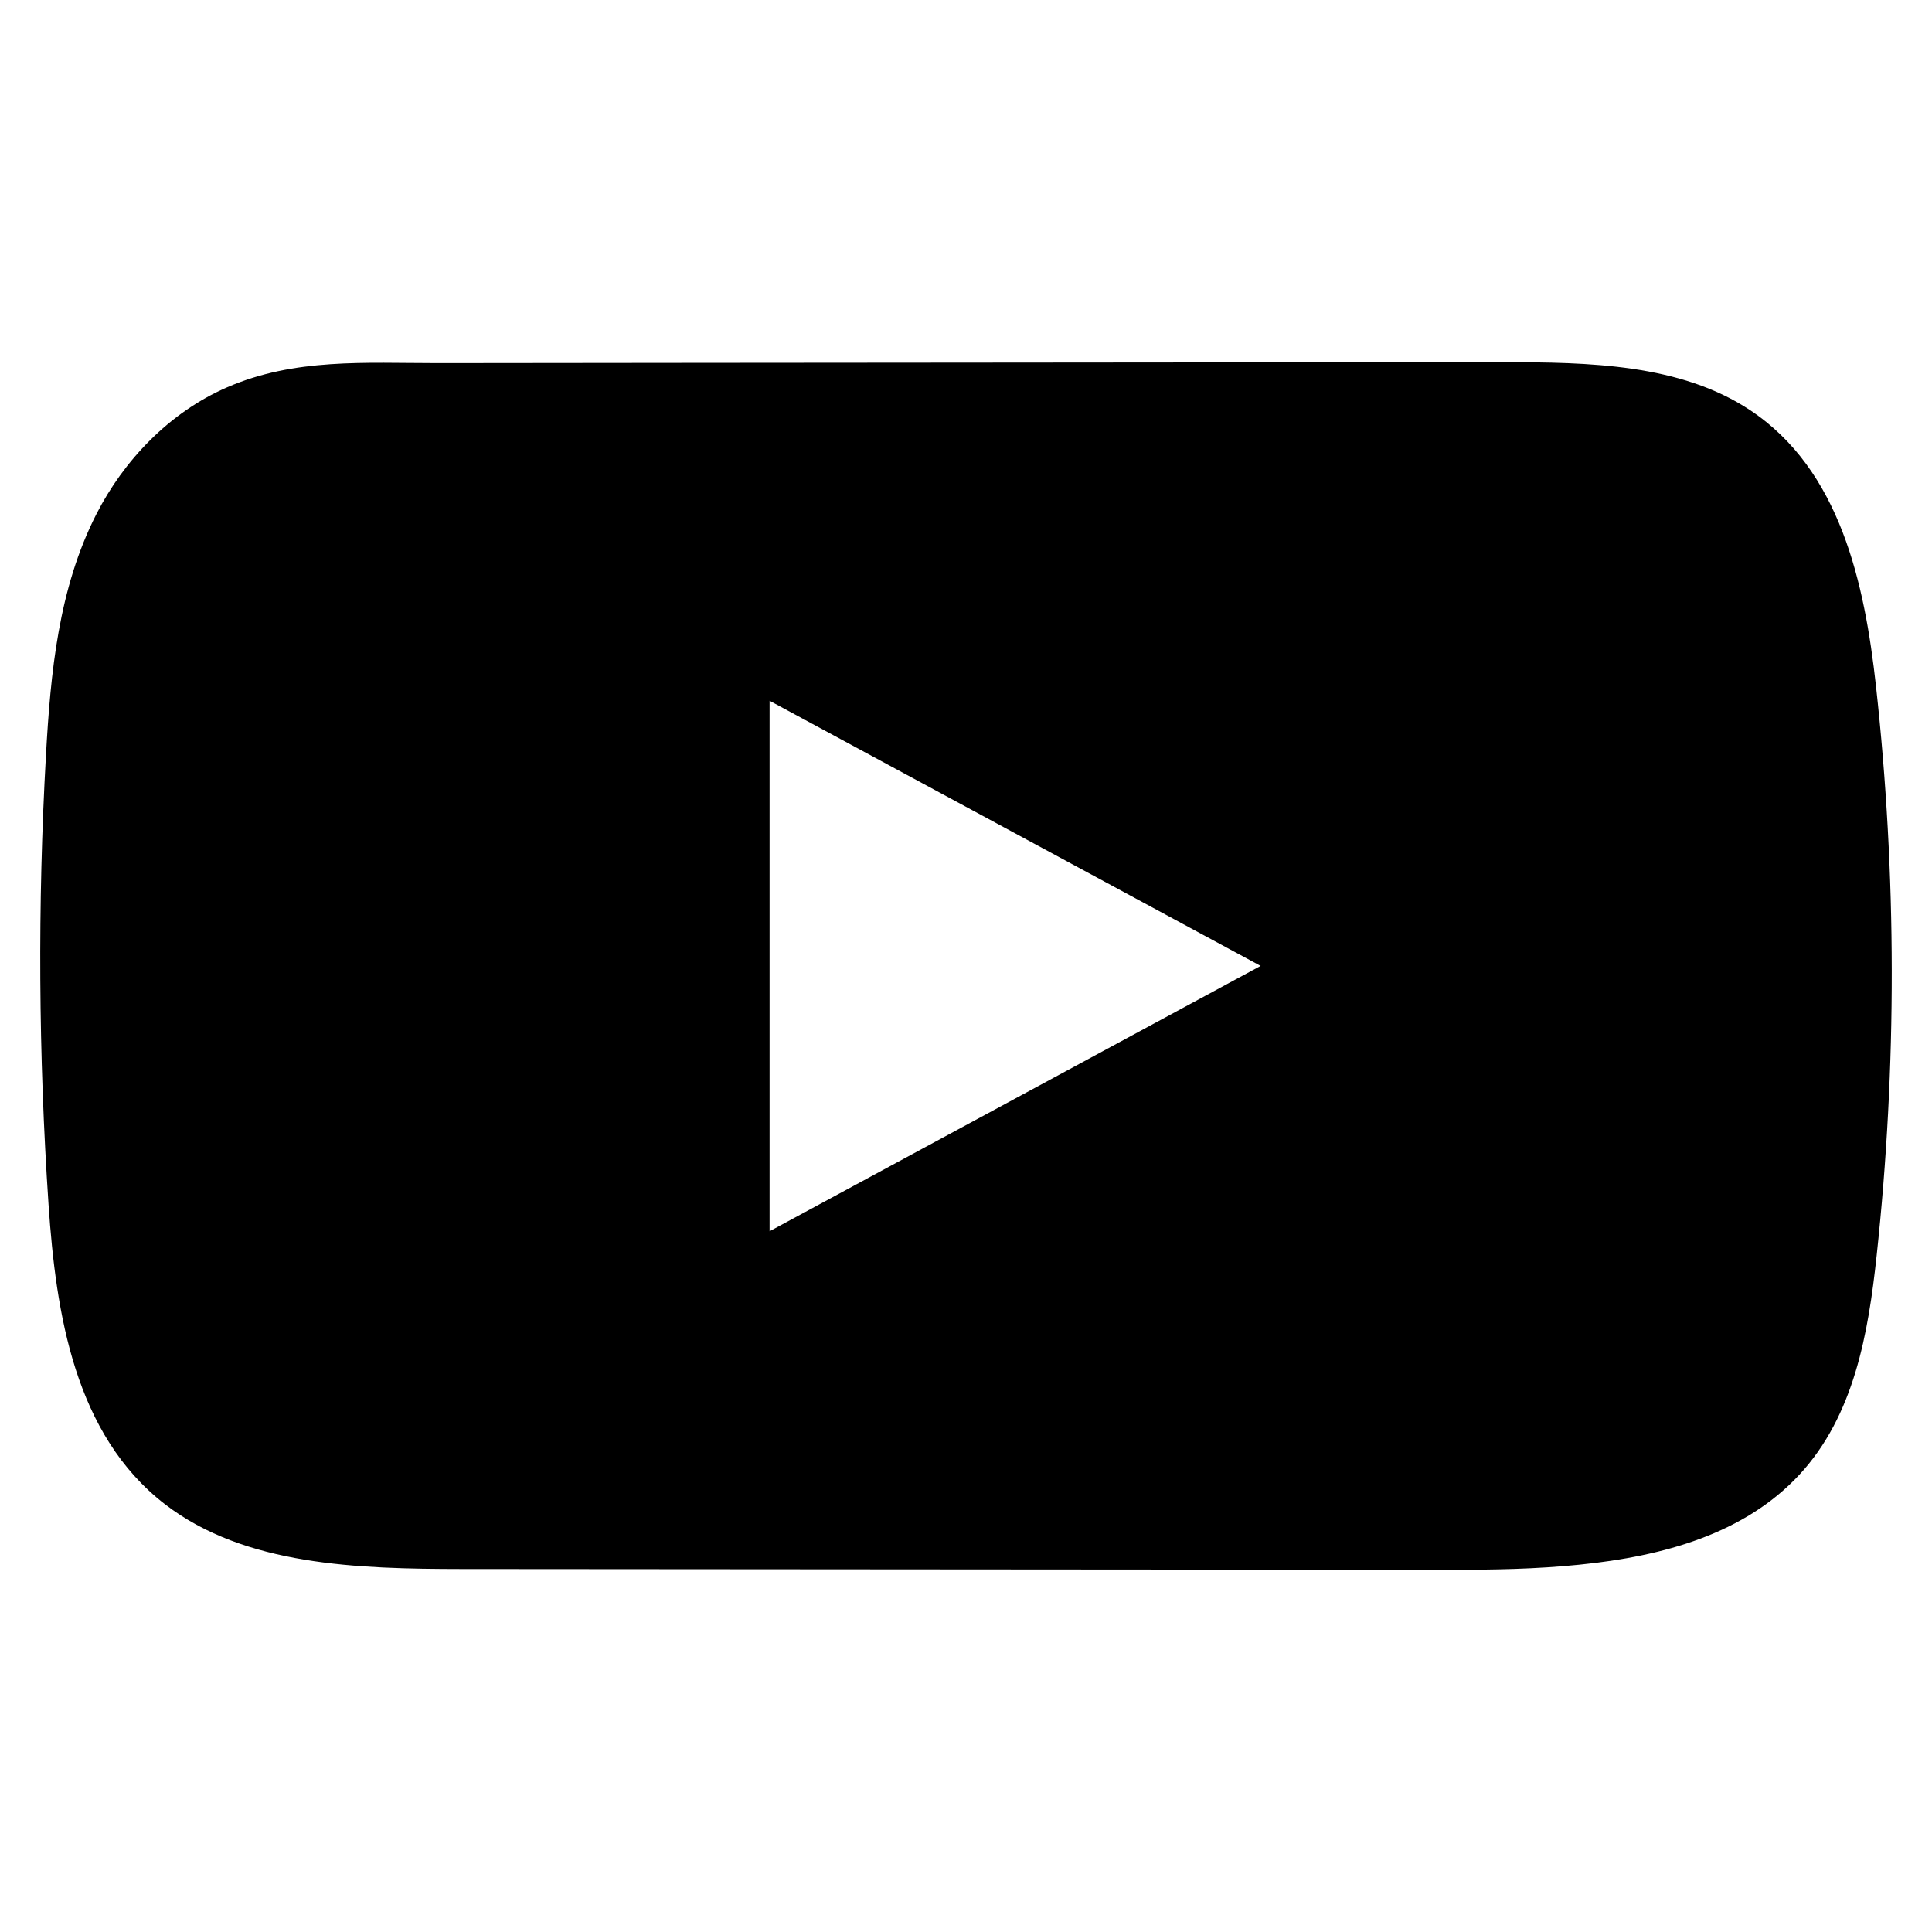 <svg width="24" height="24" viewBox="0 0 24 24" fill="none" xmlns="http://www.w3.org/2000/svg">
<path d="M23.304 8.521C23.163 7.246 22.859 5.836 21.74 5.095C20.873 4.52 19.734 4.499 18.671 4.5C16.423 4.5 14.174 4.504 11.926 4.505C9.764 4.507 7.602 4.508 5.44 4.511C4.537 4.511 3.659 4.446 2.82 4.812C2.1 5.125 1.536 5.722 1.197 6.387C0.726 7.311 0.628 8.357 0.571 9.379C0.466 11.239 0.478 13.105 0.603 14.964C0.695 16.321 0.928 17.821 2.049 18.686C3.043 19.451 4.446 19.489 5.735 19.491C9.827 19.494 13.921 19.497 18.014 19.5C18.538 19.501 19.086 19.492 19.621 19.437C20.673 19.331 21.675 19.049 22.352 18.32C23.034 17.585 23.209 16.562 23.313 15.593C23.565 13.243 23.563 10.87 23.304 8.521ZM9.56 15.295V8.705L15.66 11.999L9.56 15.295Z" fill="black"/>
</svg>
